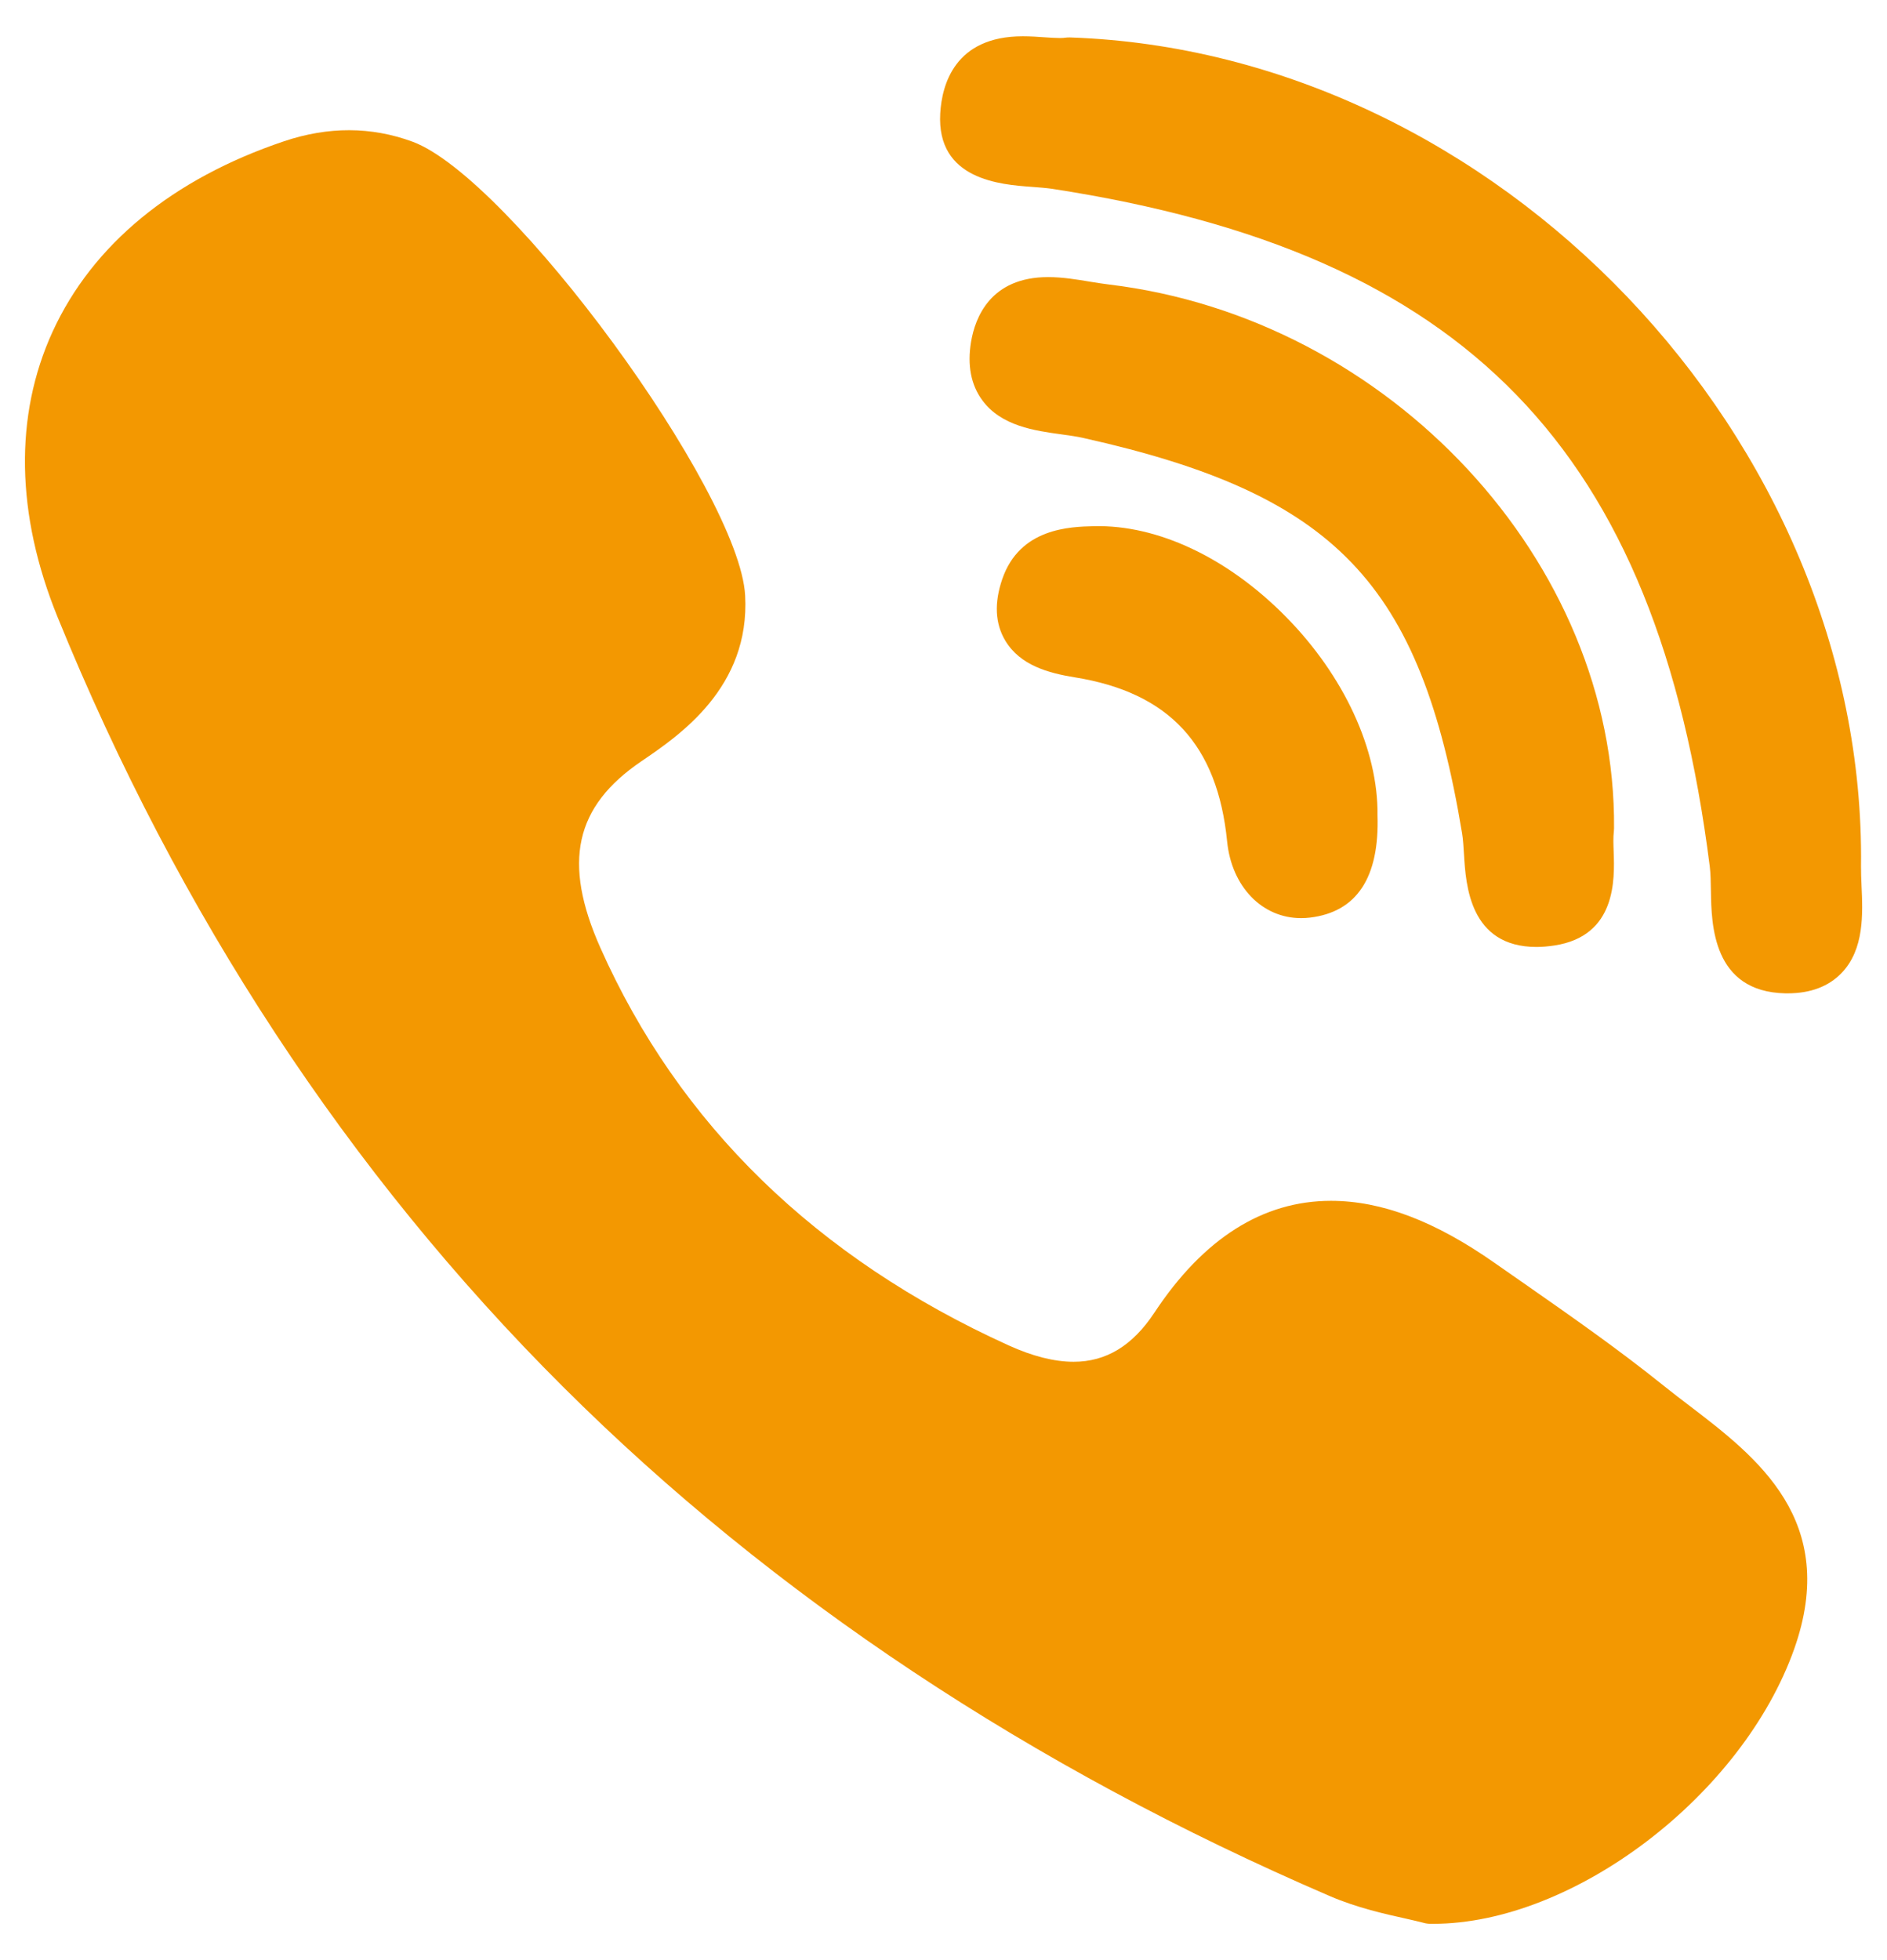 <svg width="26" height="27" viewBox="0 0 26 27" fill="none" xmlns="http://www.w3.org/2000/svg">
<g clip-path="url(#clip0_1_7239)">
<path d="M22.239 11.41C22.271 7.745 19.149 4.384 15.28 3.919C15.203 3.91 15.119 3.896 15.03 3.882C14.839 3.85 14.641 3.817 14.441 3.817C13.648 3.817 13.436 4.374 13.38 4.707C13.326 5.03 13.378 5.301 13.534 5.513C13.796 5.87 14.258 5.933 14.63 5.984C14.738 5.999 14.841 6.013 14.927 6.033C18.403 6.809 19.573 8.03 20.145 11.477C20.159 11.561 20.165 11.665 20.172 11.775C20.197 12.187 20.249 13.044 21.171 13.044H21.171C21.247 13.044 21.33 13.037 21.416 13.024C22.274 12.894 22.247 12.11 22.234 11.734C22.23 11.628 22.227 11.527 22.236 11.461C22.238 11.444 22.239 11.427 22.239 11.41Z" fill="#F39801"/>
<path d="M14.216 2.574C14.319 2.582 14.416 2.589 14.497 2.601C20.205 3.479 22.83 6.183 23.558 11.936C23.57 12.034 23.572 12.153 23.574 12.279C23.581 12.729 23.596 13.663 24.6 13.683L24.631 13.683C24.946 13.683 25.197 13.588 25.376 13.401C25.688 13.074 25.667 12.588 25.649 12.198C25.645 12.102 25.641 12.012 25.642 11.933C25.714 6.05 20.622 0.715 14.744 0.516C14.719 0.515 14.696 0.517 14.672 0.52C14.661 0.522 14.639 0.524 14.603 0.524C14.544 0.524 14.472 0.519 14.396 0.514C14.303 0.507 14.198 0.5 14.092 0.5C13.156 0.5 12.978 1.165 12.955 1.562C12.903 2.479 13.79 2.543 14.216 2.574Z" fill="#F39801"/>
<path d="M23.287 19.37C23.166 19.278 23.04 19.182 22.922 19.087C22.299 18.586 21.636 18.123 20.995 17.676C20.862 17.584 20.729 17.491 20.596 17.398C19.775 16.821 19.037 16.541 18.339 16.541C17.399 16.541 16.58 17.06 15.904 18.084C15.604 18.537 15.241 18.758 14.793 18.758C14.528 18.758 14.227 18.682 13.899 18.533C11.248 17.331 9.355 15.488 8.272 13.055C7.749 11.879 7.918 11.11 8.839 10.485C9.362 10.13 10.336 9.469 10.267 8.203C10.189 6.766 7.018 2.442 5.682 1.951C5.116 1.743 4.522 1.741 3.913 1.946C2.377 2.463 1.275 3.369 0.725 4.568C0.194 5.727 0.218 7.087 0.794 8.502C2.461 12.593 4.804 16.16 7.758 19.103C10.65 21.985 14.205 24.345 18.323 26.118C18.694 26.278 19.084 26.365 19.368 26.428C19.465 26.45 19.548 26.469 19.609 26.485C19.643 26.495 19.677 26.5 19.712 26.5L19.745 26.5C19.745 26.5 19.745 26.5 19.745 26.5C21.682 26.5 24.007 24.73 24.722 22.712C25.347 20.945 24.205 20.072 23.287 19.37Z" fill="#F39801"/>
<path d="M15.074 7.248C14.743 7.256 14.052 7.273 13.81 7.976C13.697 8.305 13.711 8.59 13.851 8.824C14.056 9.167 14.45 9.272 14.808 9.33C16.108 9.539 16.775 10.257 16.908 11.591C16.97 12.213 17.389 12.647 17.927 12.647C17.967 12.647 18.007 12.645 18.048 12.64C18.695 12.563 19.008 12.088 18.98 11.228C18.99 10.33 18.52 9.311 17.721 8.499C16.92 7.685 15.953 7.227 15.074 7.248Z" fill="#F39801"/>
</g>
<defs>
<clipPath id="clip0_1_7239">
<rect width="26" height="26" fill="white" transform="translate(0 0.5)"/>
</clipPath>
</defs>
</svg>

